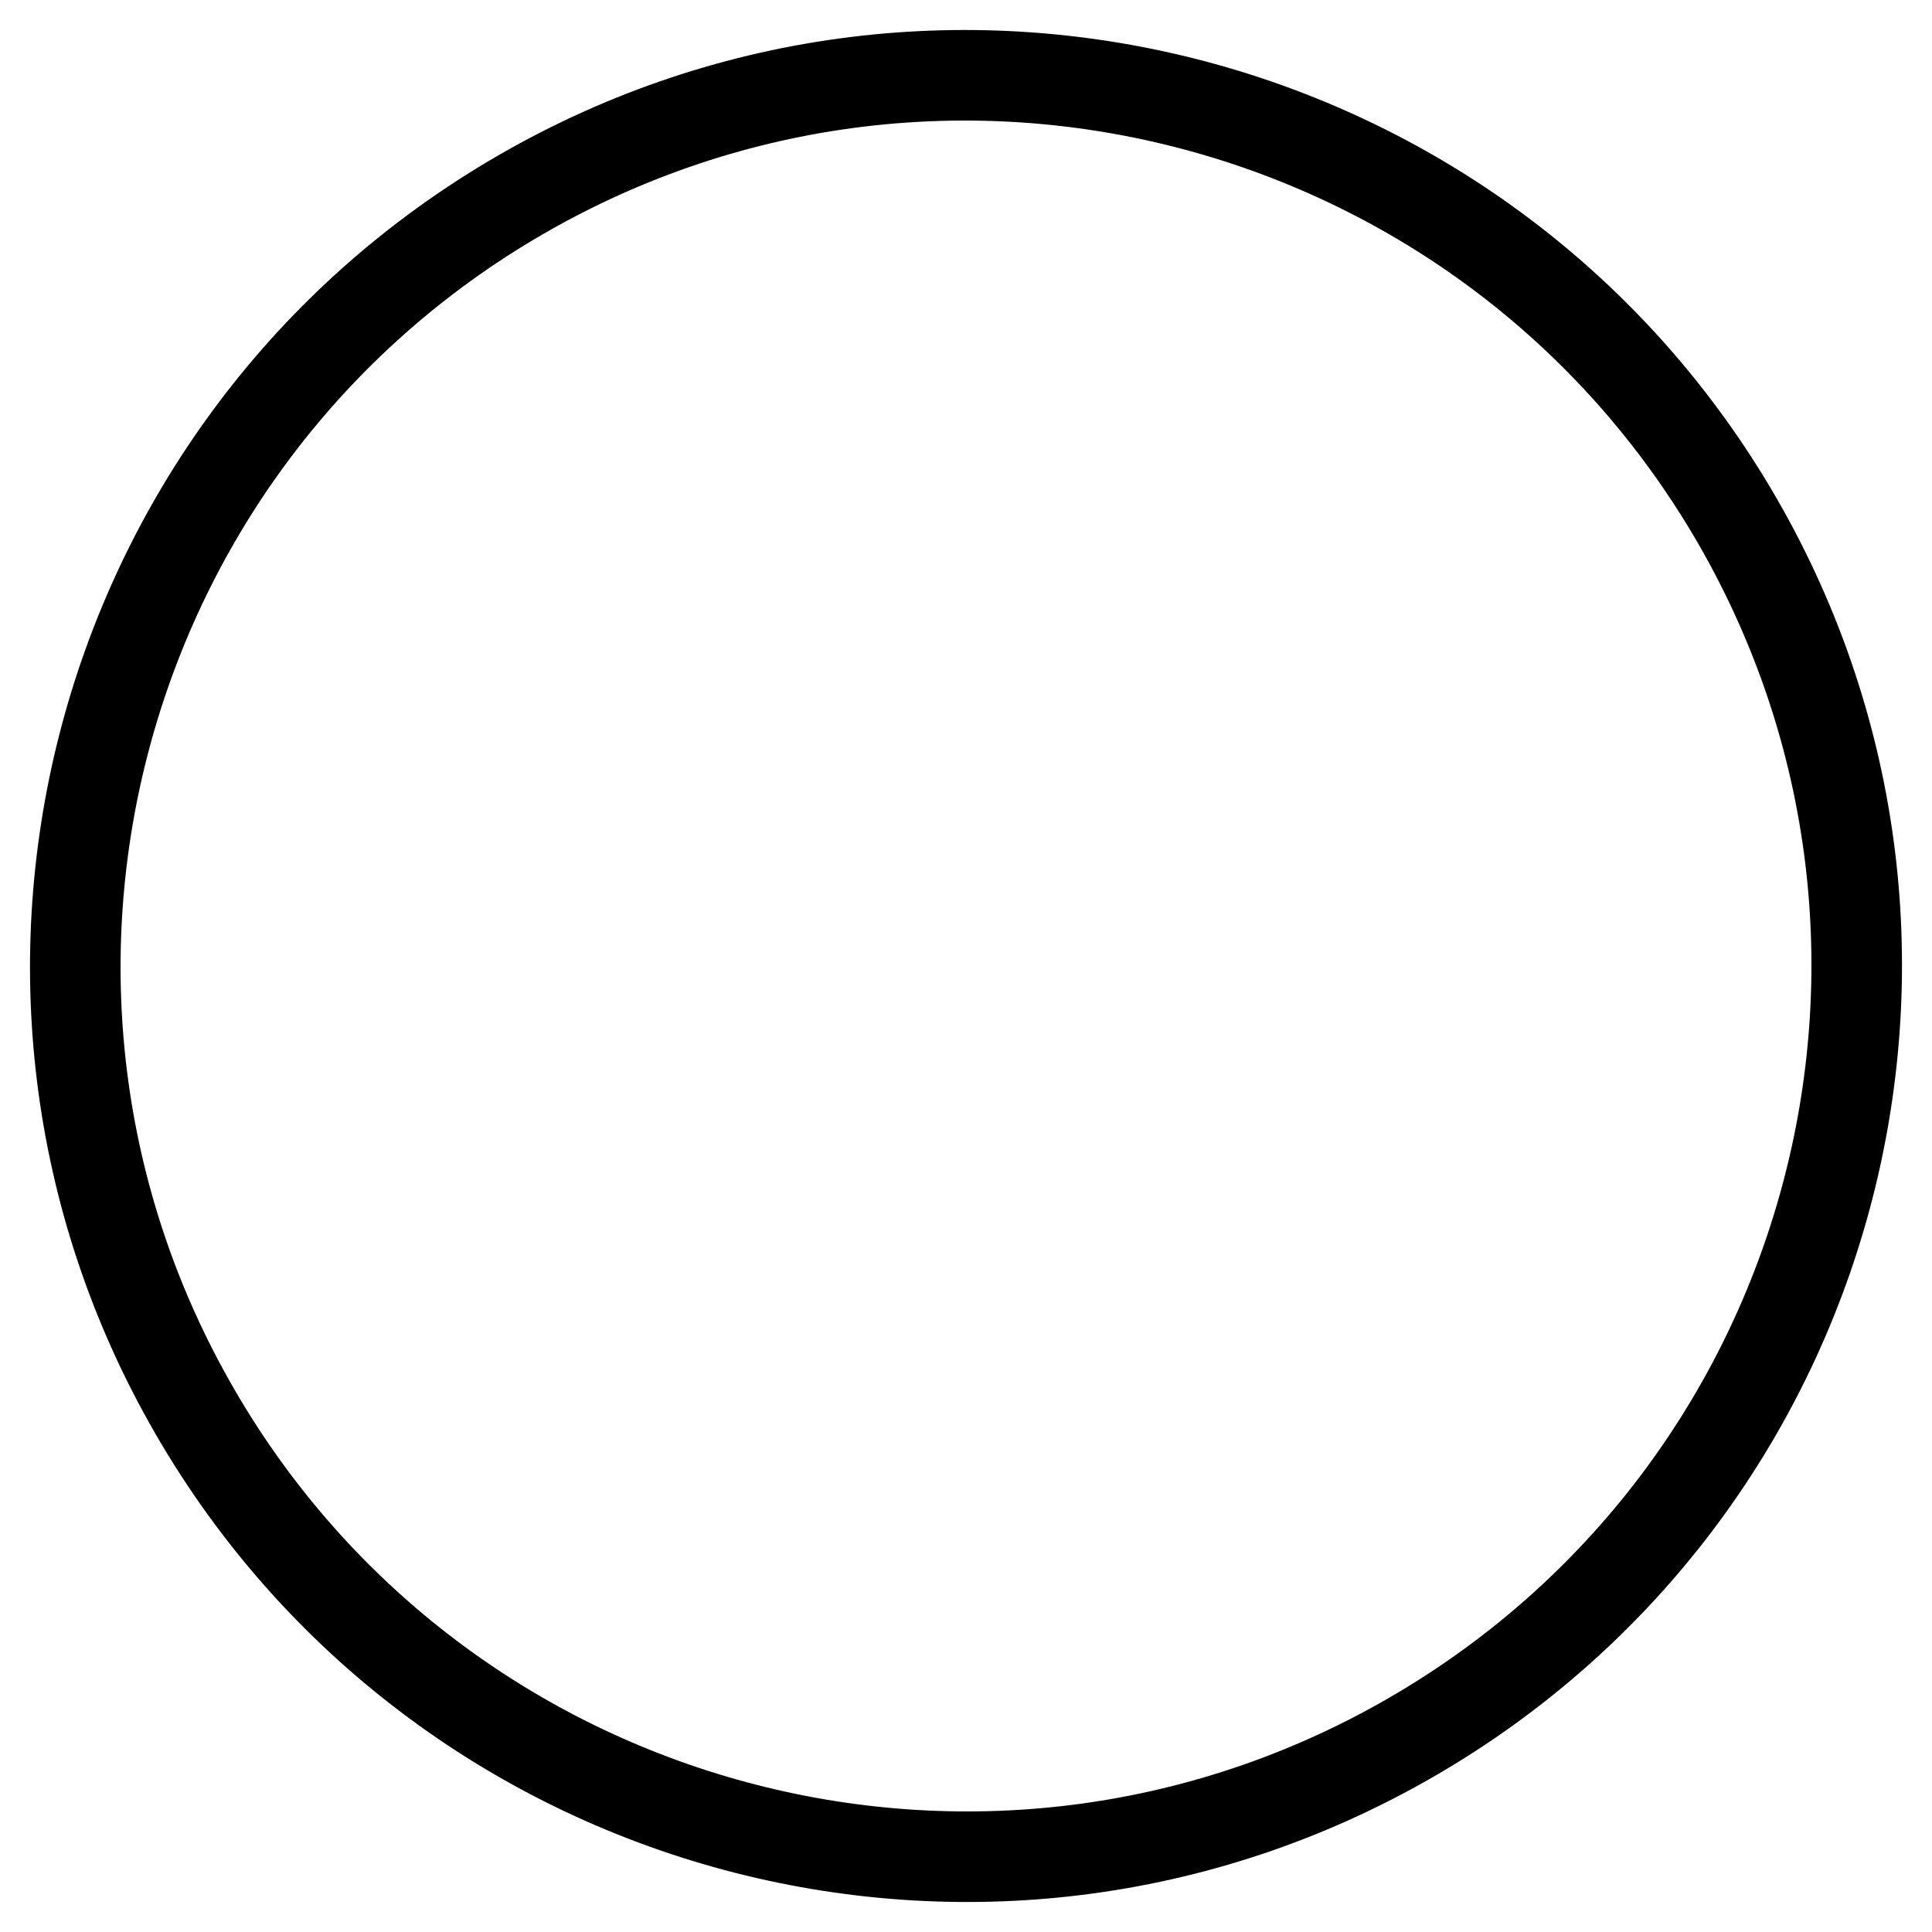 <?xml version="1.0" encoding="utf-8"?>
<!-- Svg Vector Icons : http://www.onlinewebfonts.com/icon -->
<!DOCTYPE svg PUBLIC "-//W3C//DTD SVG 1.1//EN" "http://www.w3.org/Graphics/SVG/1.1/DTD/svg11.dtd">
<svg version="1.1" xmlns="http://www.w3.org/2000/svg" xmlns:xlink="http://www.w3.org/1999/xlink" x="0px" y="0px" viewBox="0 0 256 256" enable-background="new 0 0 256 256" xml:space="preserve">
<g><g><path stroke-width="12" fill-opacity="0" stroke="#000000"  d="M187,230.2c56.4-32.6,75.8-104.7,43.2-161.2C197.6,12.6,125.4-6.8,69,25.8C12.6,58.4-6.8,130.6,25.8,187C58.4,243.4,130.6,262.8,187,230.2z"/></g></g>
</svg>